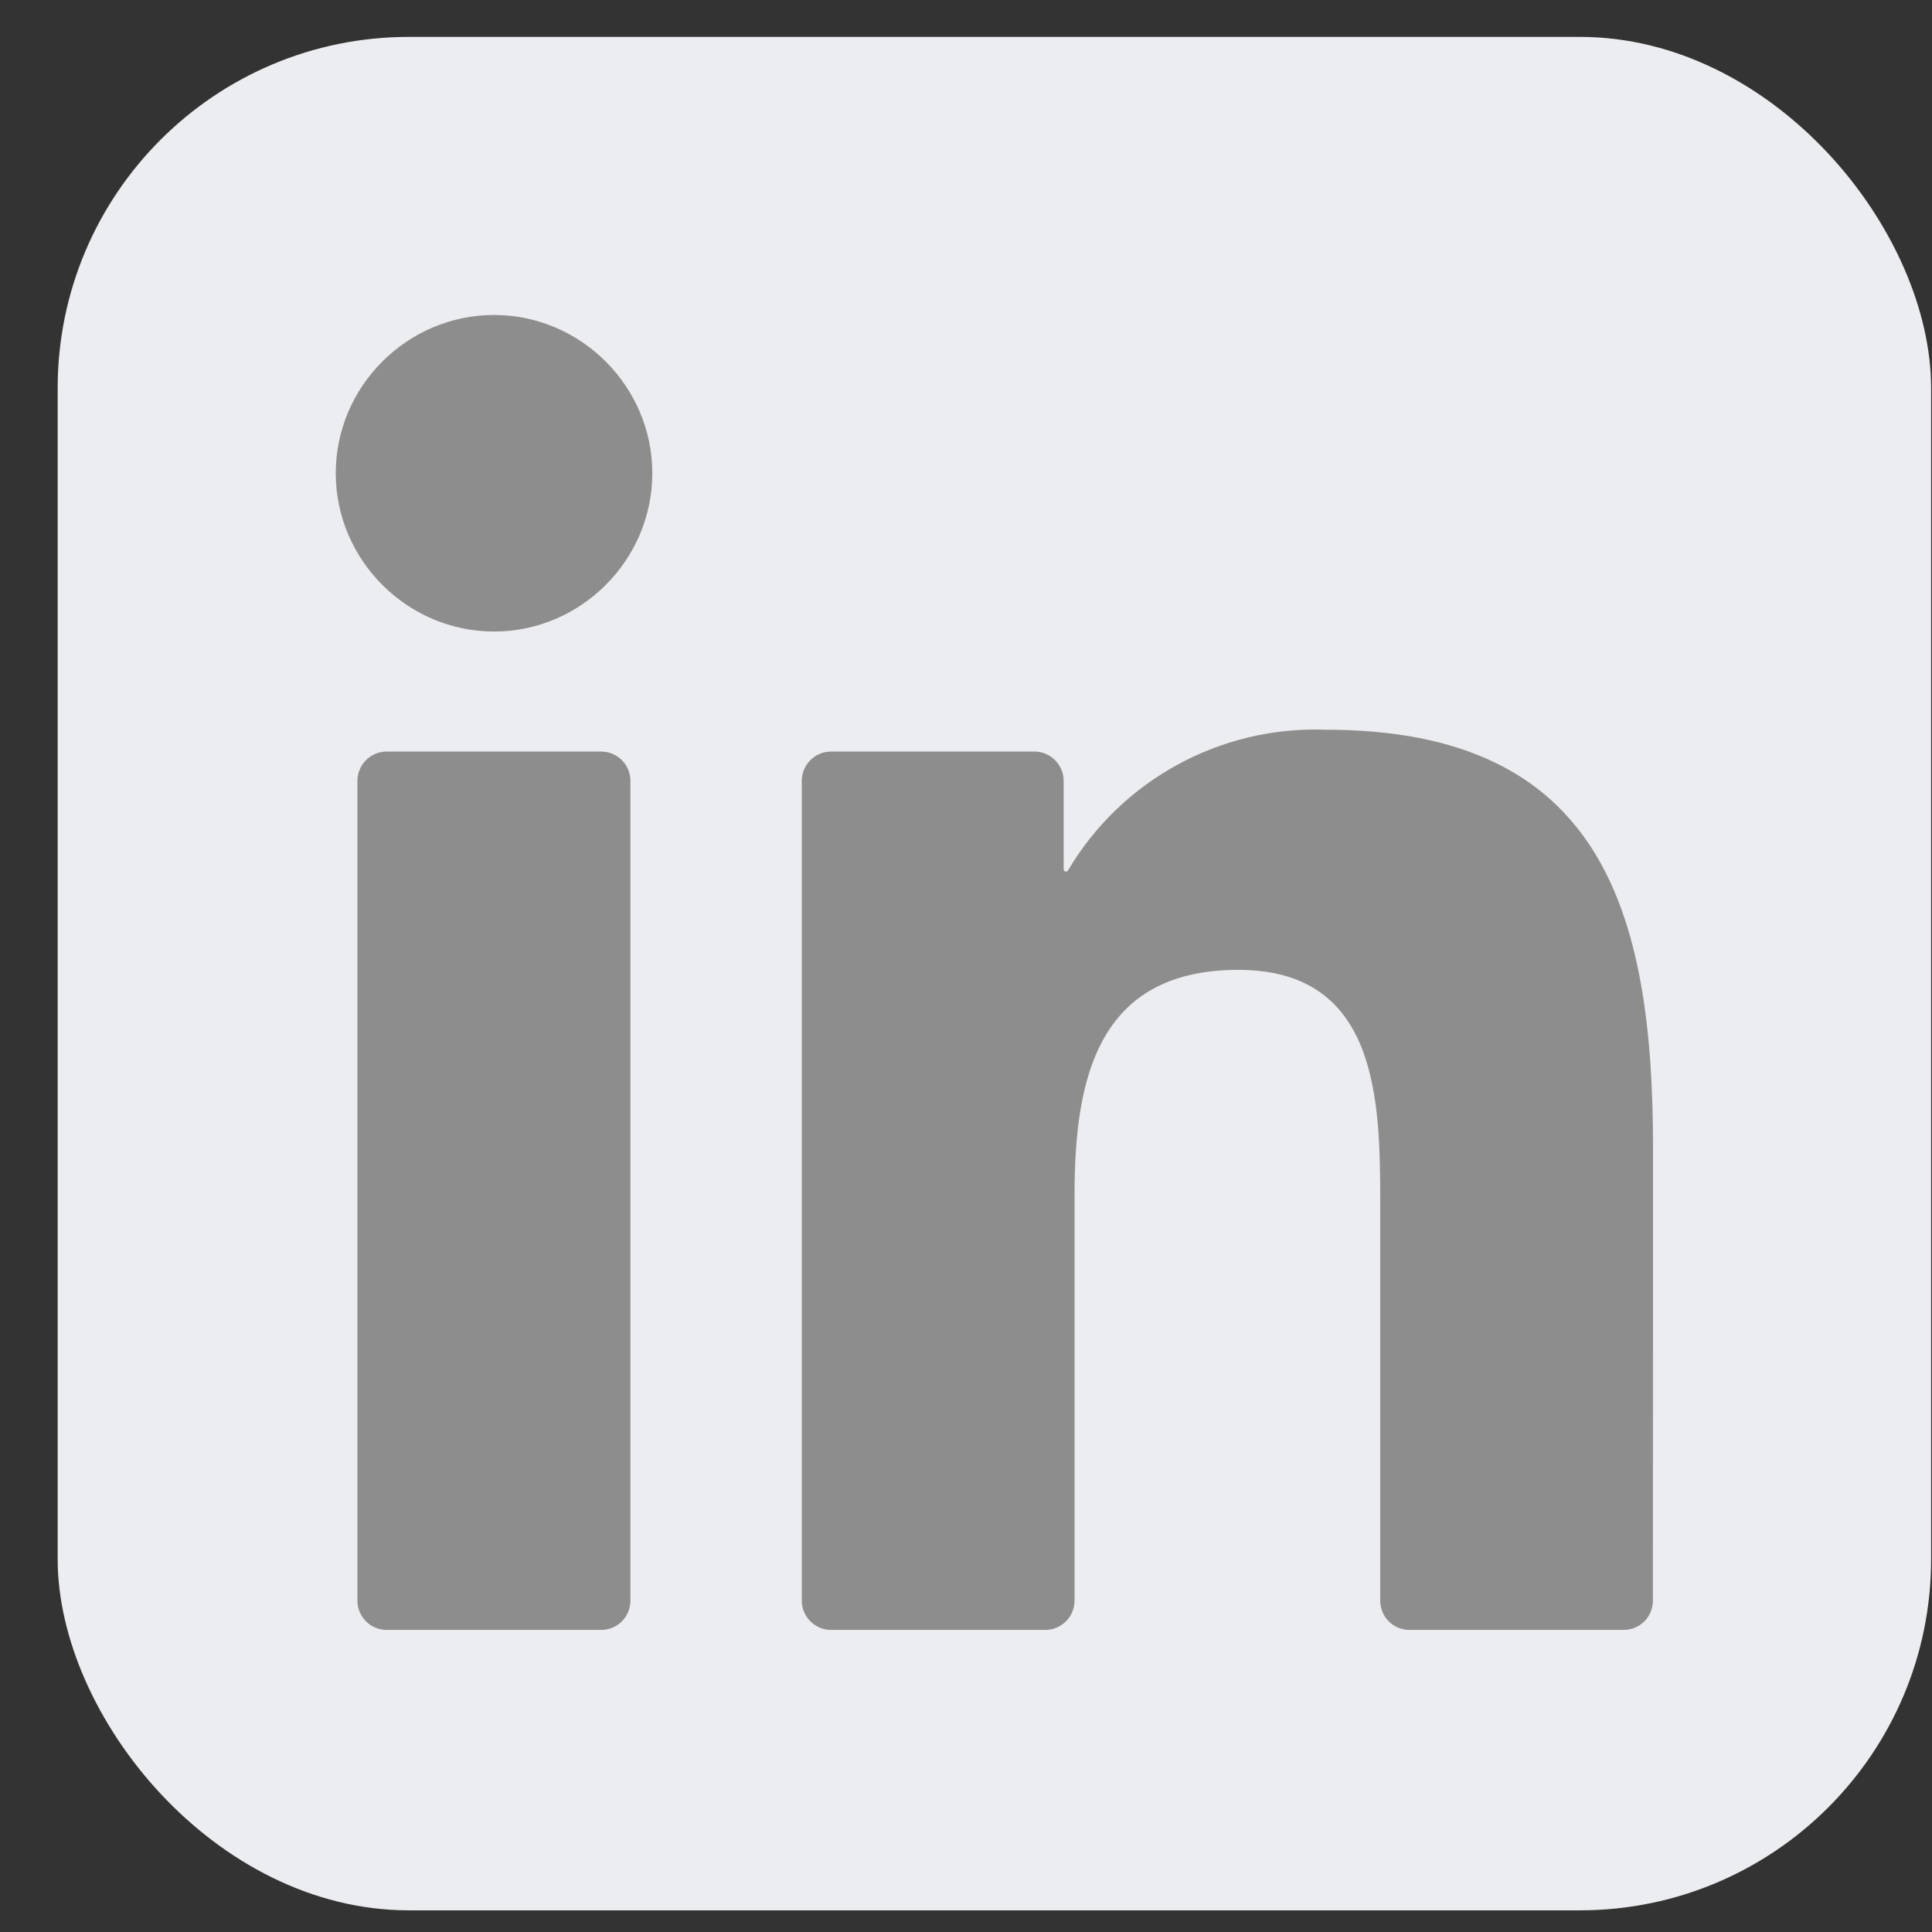 <svg width="33" height="33" viewBox="0 0 33 33" fill="none" xmlns="http://www.w3.org/2000/svg">
<rect x="0" y="0" width="33" height="33" fill="#333333" stroke="none"/>
<rect x="0.985" y="0.63" width="32" height="32" rx="6" fill="#ECEDF0"/>
<path d="M24.075 27.84H27.733C27.866 27.84 27.993 27.788 28.087 27.694C28.18 27.6 28.233 27.473 28.233 27.341L28.235 19.61C28.235 15.57 27.364 12.464 22.643 12.464C20.848 12.398 19.155 13.323 18.242 14.868C18.238 14.875 18.231 14.881 18.223 14.884C18.215 14.888 18.206 14.888 18.197 14.886C18.189 14.884 18.181 14.879 18.176 14.872C18.171 14.865 18.168 14.857 18.168 14.848V13.337C18.168 13.205 18.115 13.078 18.021 12.984C17.927 12.89 17.8 12.837 17.668 12.837H14.195C14.063 12.837 13.936 12.89 13.842 12.984C13.748 13.078 13.695 13.205 13.695 13.337V27.34C13.695 27.473 13.748 27.6 13.842 27.693C13.936 27.787 14.063 27.84 14.195 27.84H17.854C17.987 27.84 18.114 27.787 18.207 27.693C18.301 27.6 18.354 27.473 18.354 27.34V20.418C18.354 18.461 18.725 16.566 21.152 16.566C23.544 16.566 23.575 18.805 23.575 20.545V27.34C23.575 27.473 23.627 27.6 23.721 27.694C23.815 27.788 23.942 27.84 24.075 27.84ZM5.735 8.083C5.735 9.566 6.956 10.787 8.439 10.787C9.922 10.787 11.142 9.566 11.142 8.083C11.142 6.6 9.921 5.38 8.439 5.38C6.955 5.38 5.735 6.6 5.735 8.083ZM6.605 27.84H10.268C10.401 27.84 10.528 27.788 10.622 27.694C10.716 27.6 10.768 27.473 10.768 27.34V13.337C10.768 13.205 10.716 13.078 10.622 12.984C10.528 12.89 10.401 12.837 10.268 12.837H6.605C6.472 12.837 6.345 12.89 6.251 12.984C6.158 13.078 6.105 13.205 6.105 13.337V27.34C6.105 27.473 6.158 27.6 6.251 27.694C6.345 27.788 6.472 27.84 6.605 27.84Z" fill="#8D8D8D"/>
</svg>
